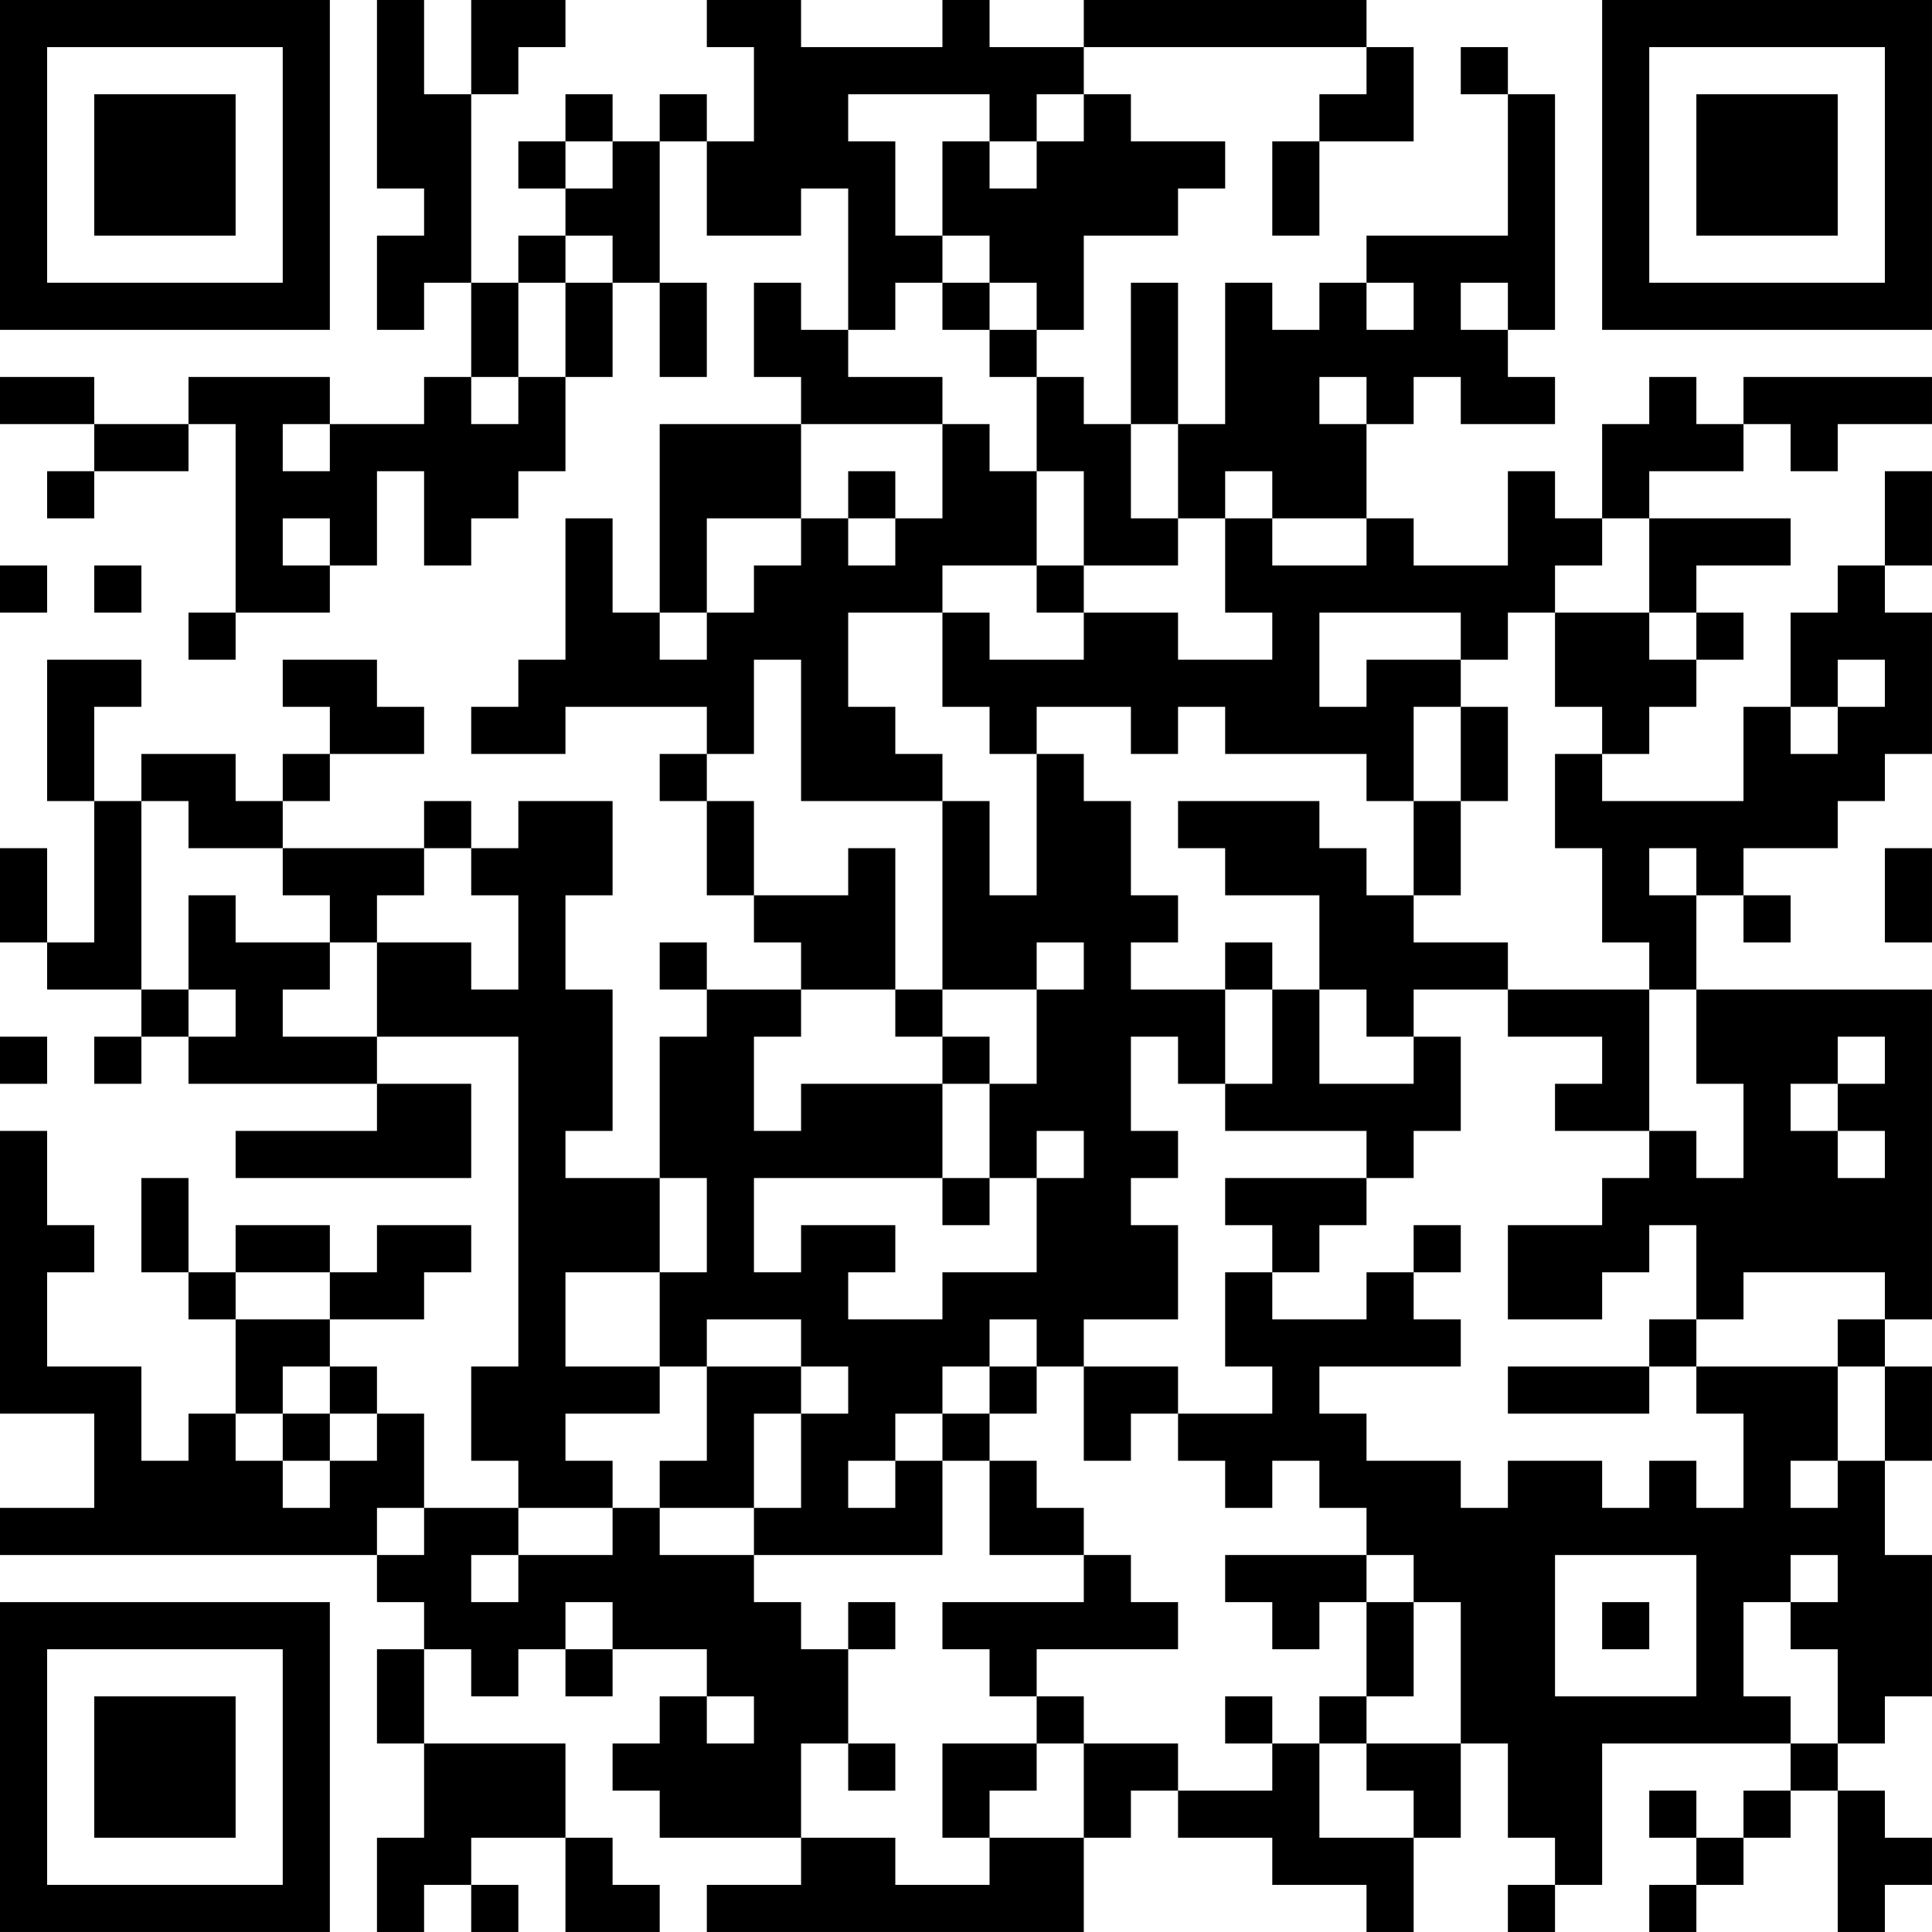 <?xml version="1.0" encoding="UTF-8"?>
<svg xmlns="http://www.w3.org/2000/svg" version="1.1" width="300" height="300" viewBox="0 0 300 300"><rect x="0" y="0" width="300" height="300" fill="#ffffff"/><g transform="scale(7.317)"><g transform="translate(0,0)"><path fill-rule="evenodd" d="M8 0L8 4L9 4L9 5L8 5L8 7L9 7L9 6L10 6L10 8L9 8L9 9L7 9L7 8L4 8L4 9L2 9L2 8L0 8L0 9L2 9L2 10L1 10L1 11L2 11L2 10L4 10L4 9L5 9L5 13L4 13L4 14L5 14L5 13L7 13L7 12L8 12L8 10L9 10L9 12L10 12L10 11L11 11L11 10L12 10L12 8L13 8L13 6L14 6L14 8L15 8L15 6L14 6L14 3L15 3L15 5L17 5L17 4L18 4L18 7L17 7L17 6L16 6L16 8L17 8L17 9L14 9L14 13L13 13L13 11L12 11L12 14L11 14L11 15L10 15L10 16L12 16L12 15L15 15L15 16L14 16L14 17L15 17L15 19L16 19L16 20L17 20L17 21L15 21L15 20L14 20L14 21L15 21L15 22L14 22L14 25L12 25L12 24L13 24L13 21L12 21L12 19L13 19L13 17L11 17L11 18L10 18L10 17L9 17L9 18L6 18L6 17L7 17L7 16L9 16L9 15L8 15L8 14L6 14L6 15L7 15L7 16L6 16L6 17L5 17L5 16L3 16L3 17L2 17L2 15L3 15L3 14L1 14L1 17L2 17L2 20L1 20L1 18L0 18L0 20L1 20L1 21L3 21L3 22L2 22L2 23L3 23L3 22L4 22L4 23L8 23L8 24L5 24L5 25L10 25L10 23L8 23L8 22L11 22L11 29L10 29L10 31L11 31L11 32L9 32L9 30L8 30L8 29L7 29L7 28L9 28L9 27L10 27L10 26L8 26L8 27L7 27L7 26L5 26L5 27L4 27L4 25L3 25L3 27L4 27L4 28L5 28L5 30L4 30L4 31L3 31L3 29L1 29L1 27L2 27L2 26L1 26L1 24L0 24L0 30L2 30L2 32L0 32L0 33L8 33L8 34L9 34L9 35L8 35L8 37L9 37L9 39L8 39L8 41L9 41L9 40L10 40L10 41L11 41L11 40L10 40L10 39L12 39L12 41L14 41L14 40L13 40L13 39L12 39L12 37L9 37L9 35L10 35L10 36L11 36L11 35L12 35L12 36L13 36L13 35L15 35L15 36L14 36L14 37L13 37L13 38L14 38L14 39L17 39L17 40L15 40L15 41L23 41L23 39L24 39L24 38L25 38L25 39L27 39L27 40L29 40L29 41L30 41L30 39L31 39L31 37L32 37L32 39L33 39L33 40L32 40L32 41L33 41L33 40L34 40L34 37L38 37L38 38L37 38L37 39L36 39L36 38L35 38L35 39L36 39L36 40L35 40L35 41L36 41L36 40L37 40L37 39L38 39L38 38L39 38L39 41L40 41L40 40L41 40L41 39L40 39L40 38L39 38L39 37L40 37L40 36L41 36L41 33L40 33L40 31L41 31L41 29L40 29L40 28L41 28L41 21L36 21L36 19L37 19L37 20L38 20L38 19L37 19L37 18L39 18L39 17L40 17L40 16L41 16L41 13L40 13L40 12L41 12L41 10L40 10L40 12L39 12L39 13L38 13L38 15L37 15L37 17L34 17L34 16L35 16L35 15L36 15L36 14L37 14L37 13L36 13L36 12L38 12L38 11L35 11L35 10L37 10L37 9L38 9L38 10L39 10L39 9L41 9L41 8L37 8L37 9L36 9L36 8L35 8L35 9L34 9L34 11L33 11L33 10L32 10L32 12L30 12L30 11L29 11L29 9L30 9L30 8L31 8L31 9L33 9L33 8L32 8L32 7L33 7L33 2L32 2L32 1L31 1L31 2L32 2L32 5L29 5L29 6L28 6L28 7L27 7L27 6L26 6L26 9L25 9L25 6L24 6L24 9L23 9L23 8L22 8L22 7L23 7L23 5L25 5L25 4L26 4L26 3L24 3L24 2L23 2L23 1L29 1L29 2L28 2L28 3L27 3L27 5L28 5L28 3L30 3L30 1L29 1L29 0L23 0L23 1L21 1L21 0L20 0L20 1L17 1L17 0L15 0L15 1L16 1L16 3L15 3L15 2L14 2L14 3L13 3L13 2L12 2L12 3L11 3L11 4L12 4L12 5L11 5L11 6L10 6L10 2L11 2L11 1L12 1L12 0L10 0L10 2L9 2L9 0ZM18 2L18 3L19 3L19 5L20 5L20 6L19 6L19 7L18 7L18 8L20 8L20 9L17 9L17 11L15 11L15 13L14 13L14 14L15 14L15 13L16 13L16 12L17 12L17 11L18 11L18 12L19 12L19 11L20 11L20 9L21 9L21 10L22 10L22 12L20 12L20 13L18 13L18 15L19 15L19 16L20 16L20 17L17 17L17 14L16 14L16 16L15 16L15 17L16 17L16 19L18 19L18 18L19 18L19 21L17 21L17 22L16 22L16 24L17 24L17 23L20 23L20 25L16 25L16 27L17 27L17 26L19 26L19 27L18 27L18 28L20 28L20 27L22 27L22 25L23 25L23 24L22 24L22 25L21 25L21 23L22 23L22 21L23 21L23 20L22 20L22 21L20 21L20 17L21 17L21 19L22 19L22 16L23 16L23 17L24 17L24 19L25 19L25 20L24 20L24 21L26 21L26 23L25 23L25 22L24 22L24 24L25 24L25 25L24 25L24 26L25 26L25 28L23 28L23 29L22 29L22 28L21 28L21 29L20 29L20 30L19 30L19 31L18 31L18 32L19 32L19 31L20 31L20 33L16 33L16 32L17 32L17 30L18 30L18 29L17 29L17 28L15 28L15 29L14 29L14 27L15 27L15 25L14 25L14 27L12 27L12 29L14 29L14 30L12 30L12 31L13 31L13 32L11 32L11 33L10 33L10 34L11 34L11 33L13 33L13 32L14 32L14 33L16 33L16 34L17 34L17 35L18 35L18 37L17 37L17 39L19 39L19 40L21 40L21 39L23 39L23 37L25 37L25 38L27 38L27 37L28 37L28 39L30 39L30 38L29 38L29 37L31 37L31 34L30 34L30 33L29 33L29 32L28 32L28 31L27 31L27 32L26 32L26 31L25 31L25 30L27 30L27 29L26 29L26 27L27 27L27 28L29 28L29 27L30 27L30 28L31 28L31 29L28 29L28 30L29 30L29 31L31 31L31 32L32 32L32 31L34 31L34 32L35 32L35 31L36 31L36 32L37 32L37 30L36 30L36 29L39 29L39 31L38 31L38 32L39 32L39 31L40 31L40 29L39 29L39 28L40 28L40 27L37 27L37 28L36 28L36 26L35 26L35 27L34 27L34 28L32 28L32 26L34 26L34 25L35 25L35 24L36 24L36 25L37 25L37 23L36 23L36 21L35 21L35 20L34 20L34 18L33 18L33 16L34 16L34 15L33 15L33 13L35 13L35 14L36 14L36 13L35 13L35 11L34 11L34 12L33 12L33 13L32 13L32 14L31 14L31 13L28 13L28 15L29 15L29 14L31 14L31 15L30 15L30 17L29 17L29 16L26 16L26 15L25 15L25 16L24 16L24 15L22 15L22 16L21 16L21 15L20 15L20 13L21 13L21 14L23 14L23 13L25 13L25 14L27 14L27 13L26 13L26 11L27 11L27 12L29 12L29 11L27 11L27 10L26 10L26 11L25 11L25 9L24 9L24 11L25 11L25 12L23 12L23 10L22 10L22 8L21 8L21 7L22 7L22 6L21 6L21 5L20 5L20 3L21 3L21 4L22 4L22 3L23 3L23 2L22 2L22 3L21 3L21 2ZM12 3L12 4L13 4L13 3ZM12 5L12 6L11 6L11 8L10 8L10 9L11 9L11 8L12 8L12 6L13 6L13 5ZM20 6L20 7L21 7L21 6ZM29 6L29 7L30 7L30 6ZM31 6L31 7L32 7L32 6ZM28 8L28 9L29 9L29 8ZM6 9L6 10L7 10L7 9ZM18 10L18 11L19 11L19 10ZM6 11L6 12L7 12L7 11ZM0 12L0 13L1 13L1 12ZM2 12L2 13L3 13L3 12ZM22 12L22 13L23 13L23 12ZM39 14L39 15L38 15L38 16L39 16L39 15L40 15L40 14ZM31 15L31 17L30 17L30 19L29 19L29 18L28 18L28 17L25 17L25 18L26 18L26 19L28 19L28 21L27 21L27 20L26 20L26 21L27 21L27 23L26 23L26 24L29 24L29 25L26 25L26 26L27 26L27 27L28 27L28 26L29 26L29 25L30 25L30 24L31 24L31 22L30 22L30 21L32 21L32 22L34 22L34 23L33 23L33 24L35 24L35 21L32 21L32 20L30 20L30 19L31 19L31 17L32 17L32 15ZM3 17L3 21L4 21L4 22L5 22L5 21L4 21L4 19L5 19L5 20L7 20L7 21L6 21L6 22L8 22L8 20L10 20L10 21L11 21L11 19L10 19L10 18L9 18L9 19L8 19L8 20L7 20L7 19L6 19L6 18L4 18L4 17ZM35 18L35 19L36 19L36 18ZM40 18L40 20L41 20L41 18ZM19 21L19 22L20 22L20 23L21 23L21 22L20 22L20 21ZM28 21L28 23L30 23L30 22L29 22L29 21ZM0 22L0 23L1 23L1 22ZM39 22L39 23L38 23L38 24L39 24L39 25L40 25L40 24L39 24L39 23L40 23L40 22ZM20 25L20 26L21 26L21 25ZM30 26L30 27L31 27L31 26ZM5 27L5 28L7 28L7 27ZM35 28L35 29L32 29L32 30L35 30L35 29L36 29L36 28ZM6 29L6 30L5 30L5 31L6 31L6 32L7 32L7 31L8 31L8 30L7 30L7 29ZM15 29L15 31L14 31L14 32L16 32L16 30L17 30L17 29ZM21 29L21 30L20 30L20 31L21 31L21 33L23 33L23 34L20 34L20 35L21 35L21 36L22 36L22 37L20 37L20 39L21 39L21 38L22 38L22 37L23 37L23 36L22 36L22 35L25 35L25 34L24 34L24 33L23 33L23 32L22 32L22 31L21 31L21 30L22 30L22 29ZM23 29L23 31L24 31L24 30L25 30L25 29ZM6 30L6 31L7 31L7 30ZM8 32L8 33L9 33L9 32ZM26 33L26 34L27 34L27 35L28 35L28 34L29 34L29 36L28 36L28 37L29 37L29 36L30 36L30 34L29 34L29 33ZM33 33L33 36L36 36L36 33ZM38 33L38 34L37 34L37 36L38 36L38 37L39 37L39 35L38 35L38 34L39 34L39 33ZM12 34L12 35L13 35L13 34ZM18 34L18 35L19 35L19 34ZM34 34L34 35L35 35L35 34ZM15 36L15 37L16 37L16 36ZM26 36L26 37L27 37L27 36ZM18 37L18 38L19 38L19 37ZM0 0L0 7L7 7L7 0ZM1 1L1 6L6 6L6 1ZM2 2L2 5L5 5L5 2ZM34 0L34 7L41 7L41 0ZM35 1L35 6L40 6L40 1ZM36 2L36 5L39 5L39 2ZM0 34L0 41L7 41L7 34ZM1 35L1 40L6 40L6 35ZM2 36L2 39L5 39L5 36Z" fill="#000000"/></g></g></svg>
